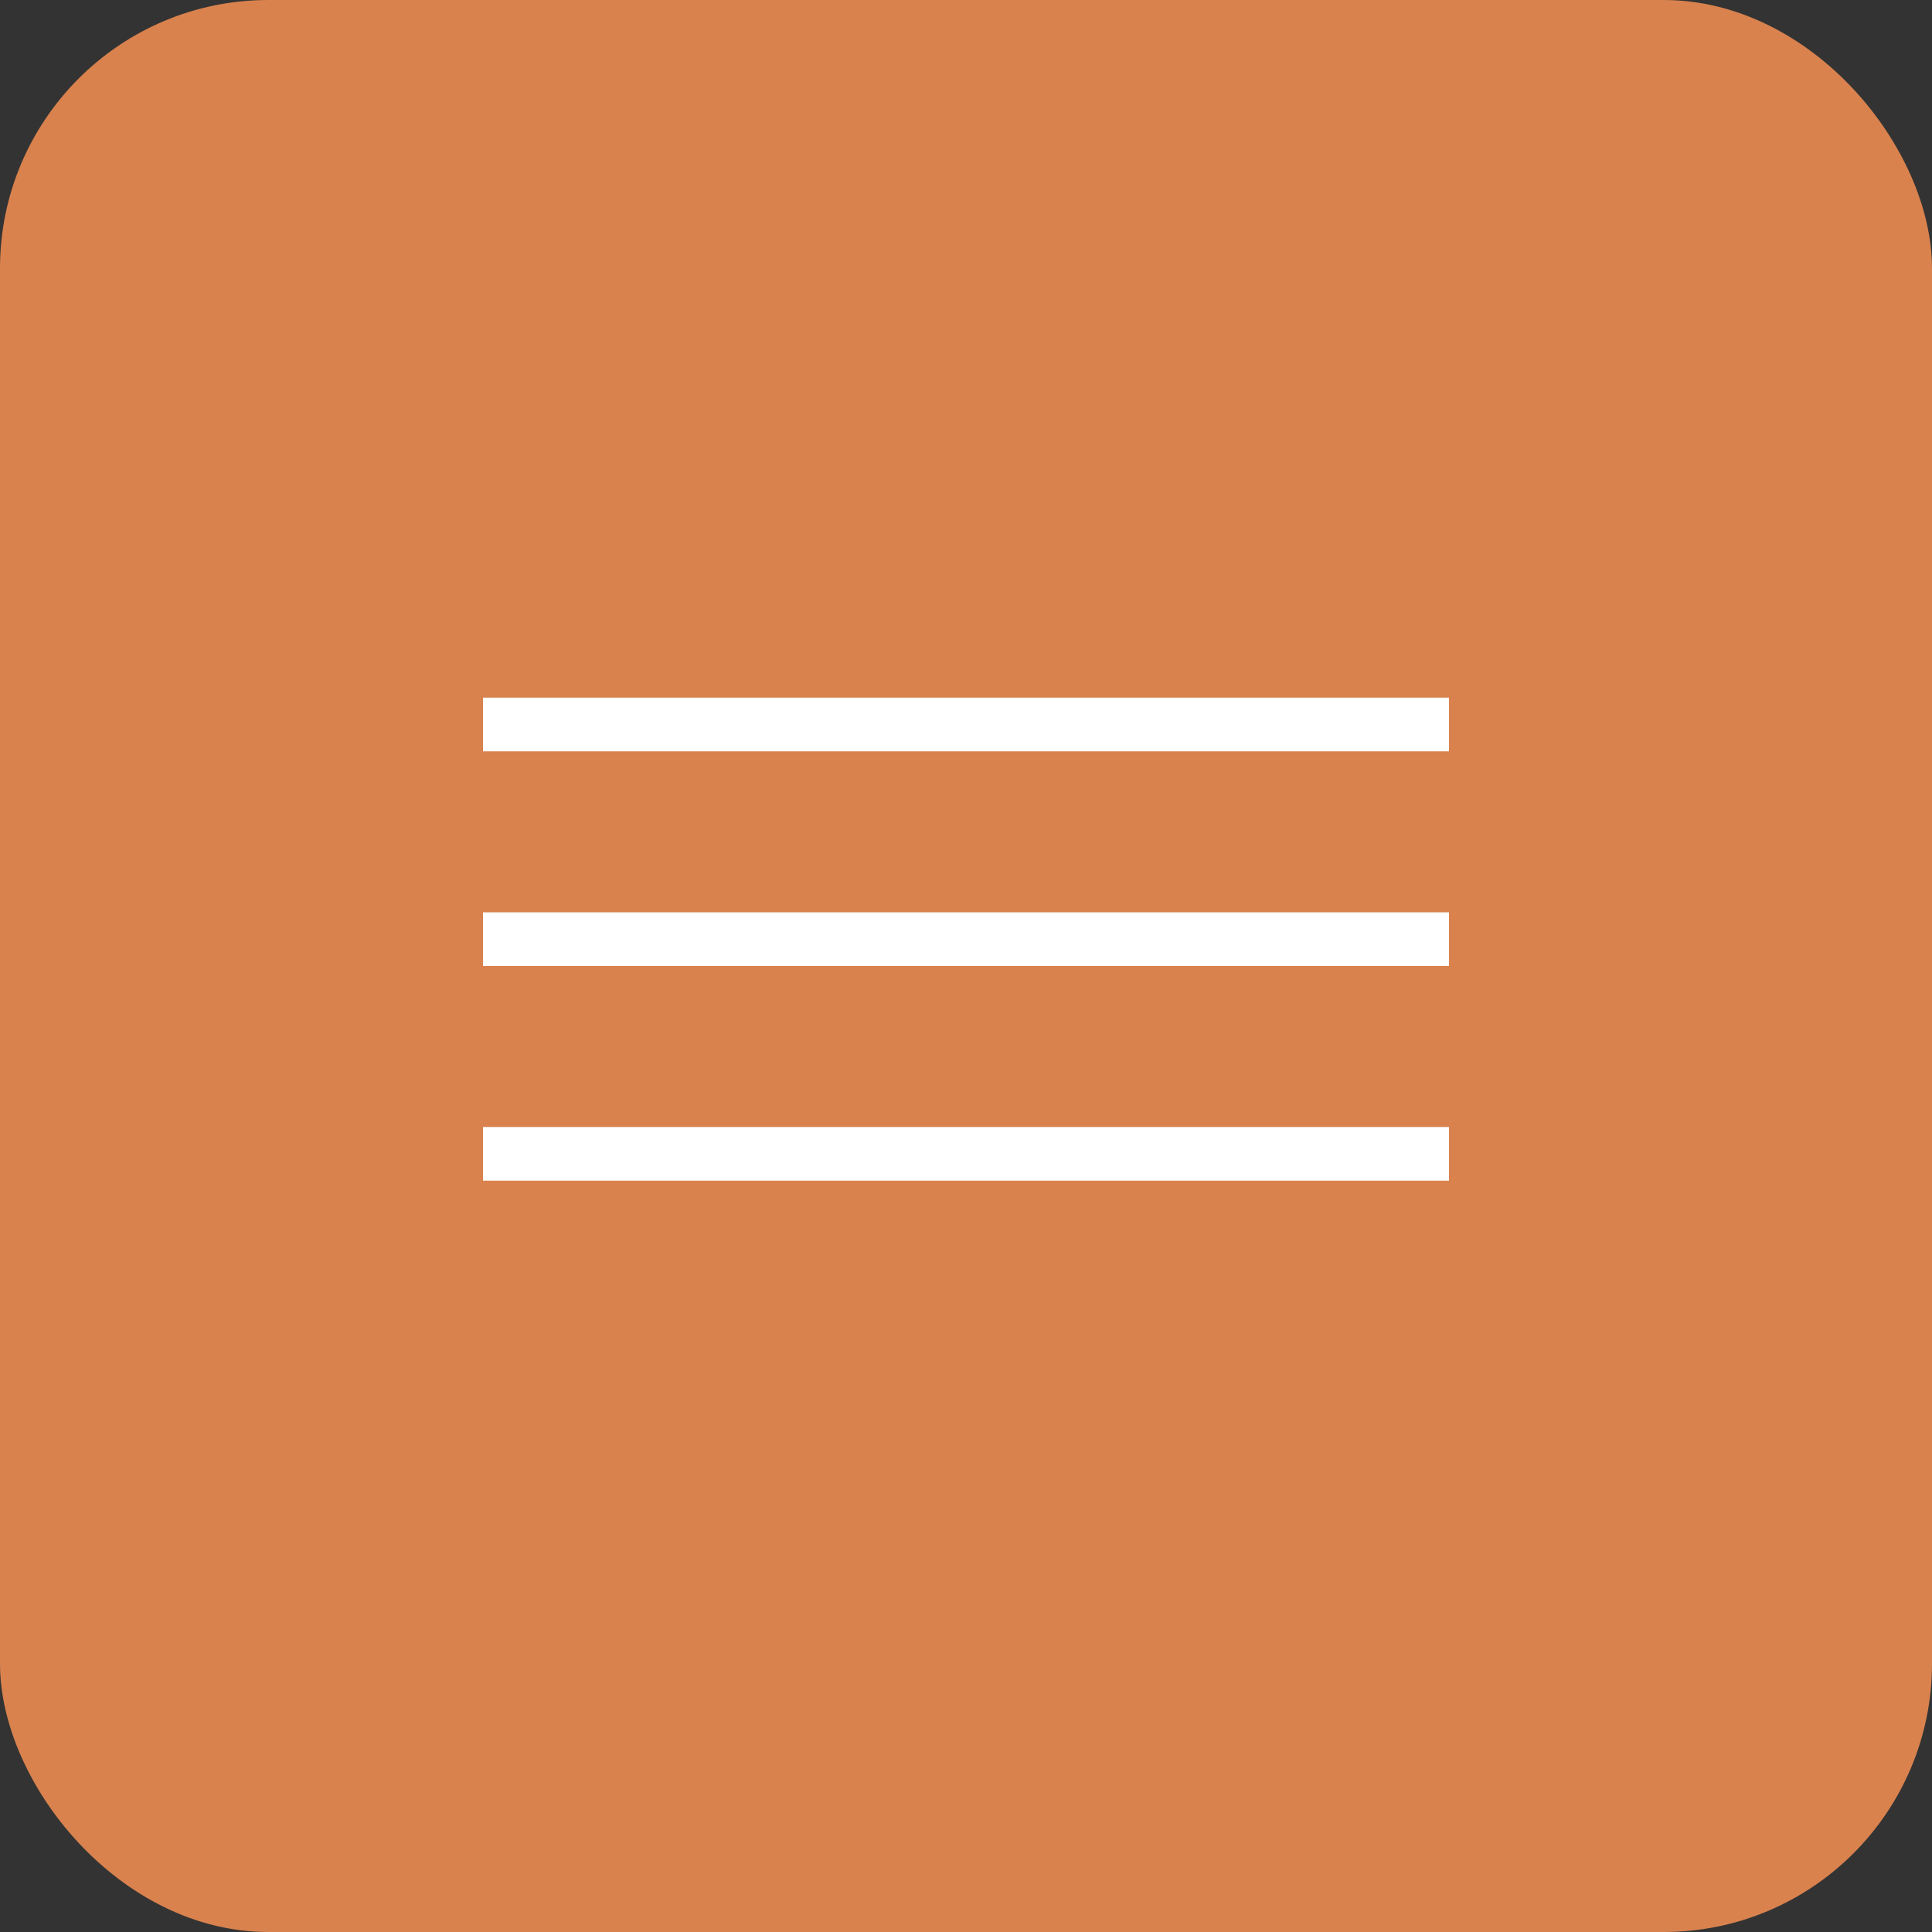 <?xml version="1.0" encoding="UTF-8"?> <svg xmlns="http://www.w3.org/2000/svg" width="36" height="36" viewBox="0 0 36 36" fill="none"><rect x="0" y="0" width="36" height="36" fill="#333333" stroke="none"/><rect width="36" height="36" rx="5" fill="#D9824E"></rect><line x1="9" y1="13.5" x2="27" y2="13.5" stroke="white"></line><line x1="9" y1="17.5" x2="27" y2="17.5" stroke="white"></line><line x1="9" y1="21.5" x2="27" y2="21.5" stroke="white"></line></svg> 